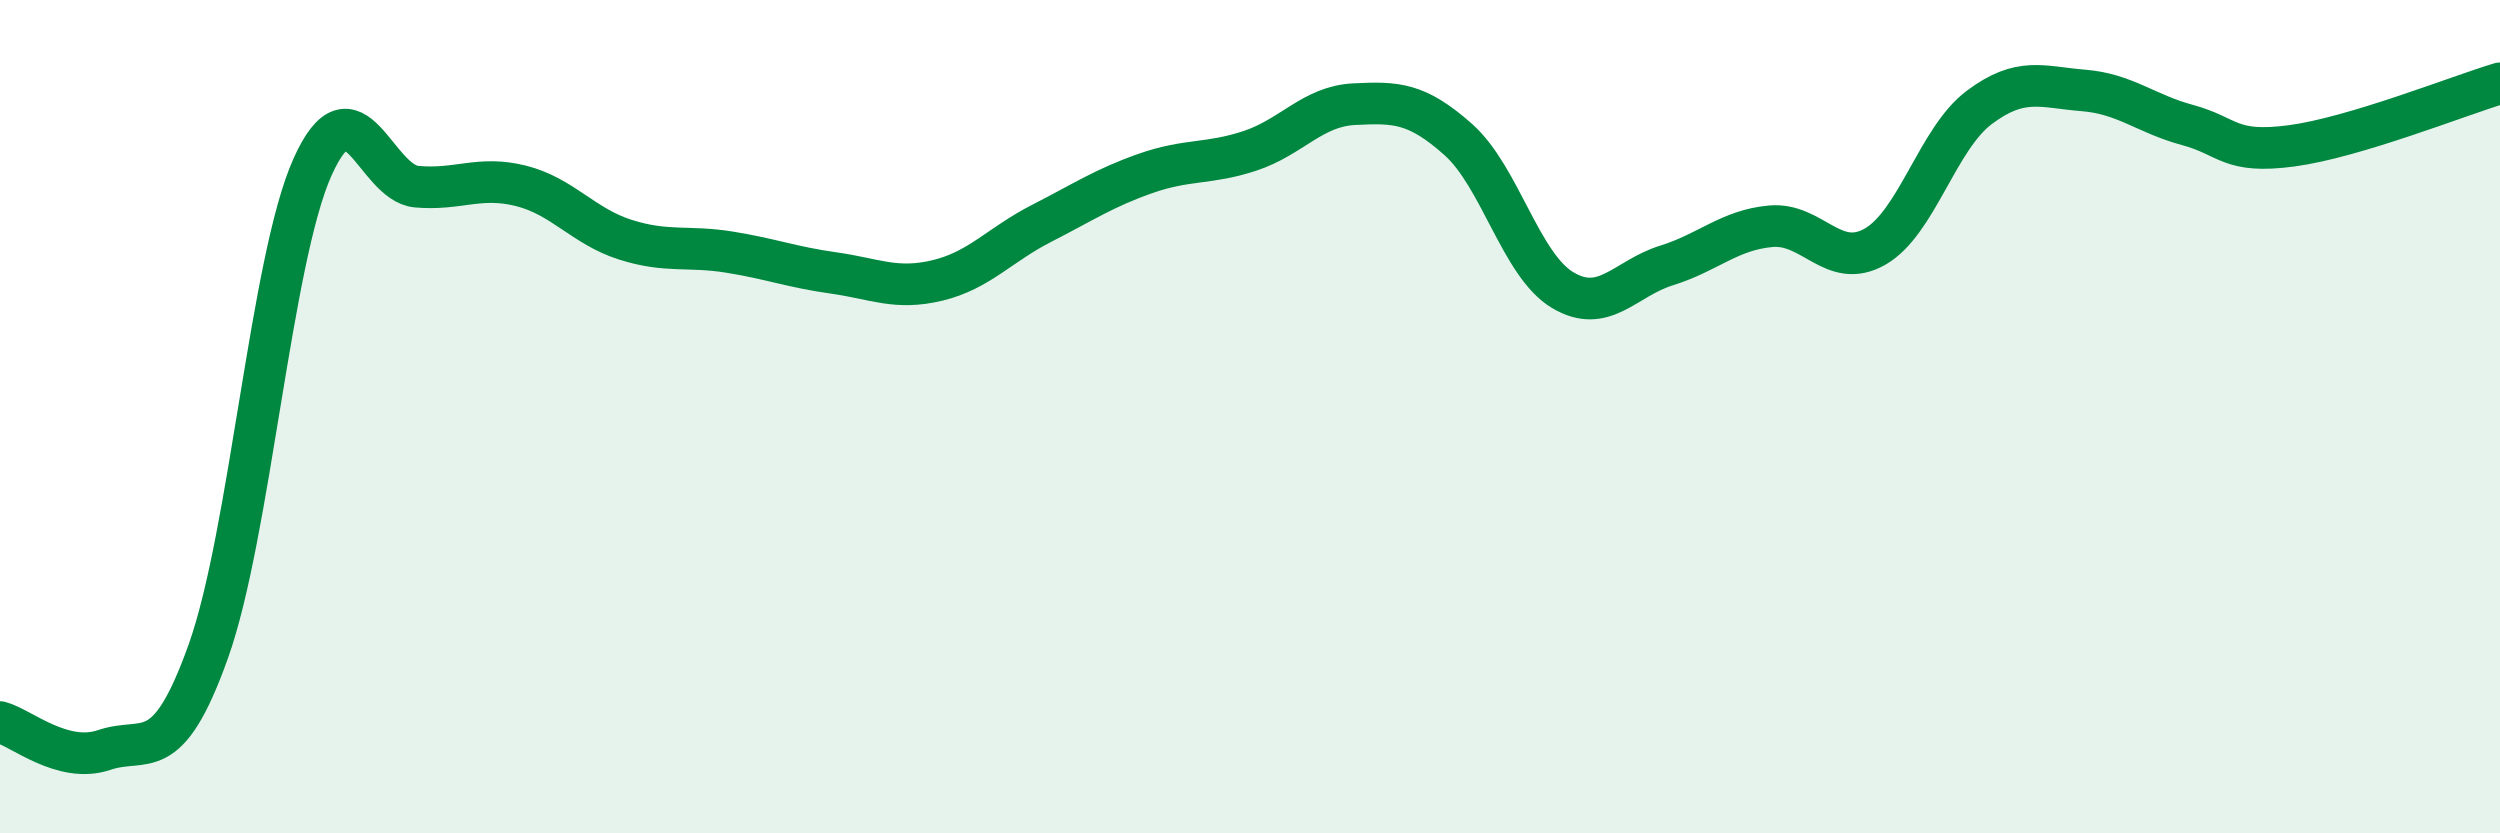 
    <svg width="60" height="20" viewBox="0 0 60 20" xmlns="http://www.w3.org/2000/svg">
      <path
        d="M 0,17.33 C 0.5,17.46 1.5,18.34 2.5,18 C 3.5,17.66 4,18.43 5,15.63 C 6,12.83 6.5,6.24 7.5,4.01 C 8.5,1.78 9,4.39 10,4.48 C 11,4.57 11.5,4.21 12.5,4.46 C 13.5,4.71 14,5.43 15,5.75 C 16,6.07 16.5,5.89 17.5,6.05 C 18.5,6.21 19,6.41 20,6.55 C 21,6.69 21.5,6.97 22.5,6.73 C 23.5,6.49 24,5.87 25,5.36 C 26,4.85 26.5,4.51 27.5,4.16 C 28.5,3.81 29,3.95 30,3.62 C 31,3.29 31.5,2.55 32.5,2.5 C 33.5,2.45 34,2.46 35,3.35 C 36,4.24 36.5,6.36 37.5,6.96 C 38.5,7.56 39,6.68 40,6.37 C 41,6.06 41.5,5.52 42.5,5.43 C 43.5,5.34 44,6.49 45,5.92 C 46,5.35 46.5,3.33 47.5,2.58 C 48.5,1.83 49,2.09 50,2.17 C 51,2.25 51.5,2.73 52.5,3 C 53.5,3.27 53.5,3.7 55,3.5 C 56.5,3.3 59,2.3 60,2L60 20L0 20Z"
        fill="#008740"
        opacity="0.1"
        stroke-linecap="round"
        stroke-linejoin="round"
      />
      <path
        d="M 0,17.33 C 0.5,17.46 1.5,18.34 2.5,18 C 3.5,17.66 4,18.43 5,15.63 C 6,12.83 6.5,6.24 7.5,4.01 C 8.5,1.78 9,4.39 10,4.48 C 11,4.57 11.5,4.21 12.5,4.46 C 13.5,4.71 14,5.43 15,5.75 C 16,6.07 16.5,5.89 17.5,6.05 C 18.5,6.21 19,6.41 20,6.55 C 21,6.69 21.5,6.97 22.5,6.73 C 23.5,6.49 24,5.87 25,5.36 C 26,4.85 26.5,4.51 27.5,4.16 C 28.5,3.81 29,3.95 30,3.62 C 31,3.29 31.5,2.55 32.5,2.5 C 33.5,2.45 34,2.46 35,3.35 C 36,4.24 36.5,6.36 37.5,6.96 C 38.5,7.56 39,6.68 40,6.37 C 41,6.06 41.5,5.52 42.5,5.43 C 43.5,5.34 44,6.49 45,5.92 C 46,5.35 46.5,3.33 47.5,2.58 C 48.5,1.83 49,2.09 50,2.17 C 51,2.25 51.5,2.73 52.5,3 C 53.5,3.27 53.5,3.7 55,3.5 C 56.5,3.3 59,2.3 60,2"
        stroke="#008740"
        stroke-width="1"
        fill="none"
        stroke-linecap="round"
        stroke-linejoin="round"
      />
    </svg>
  